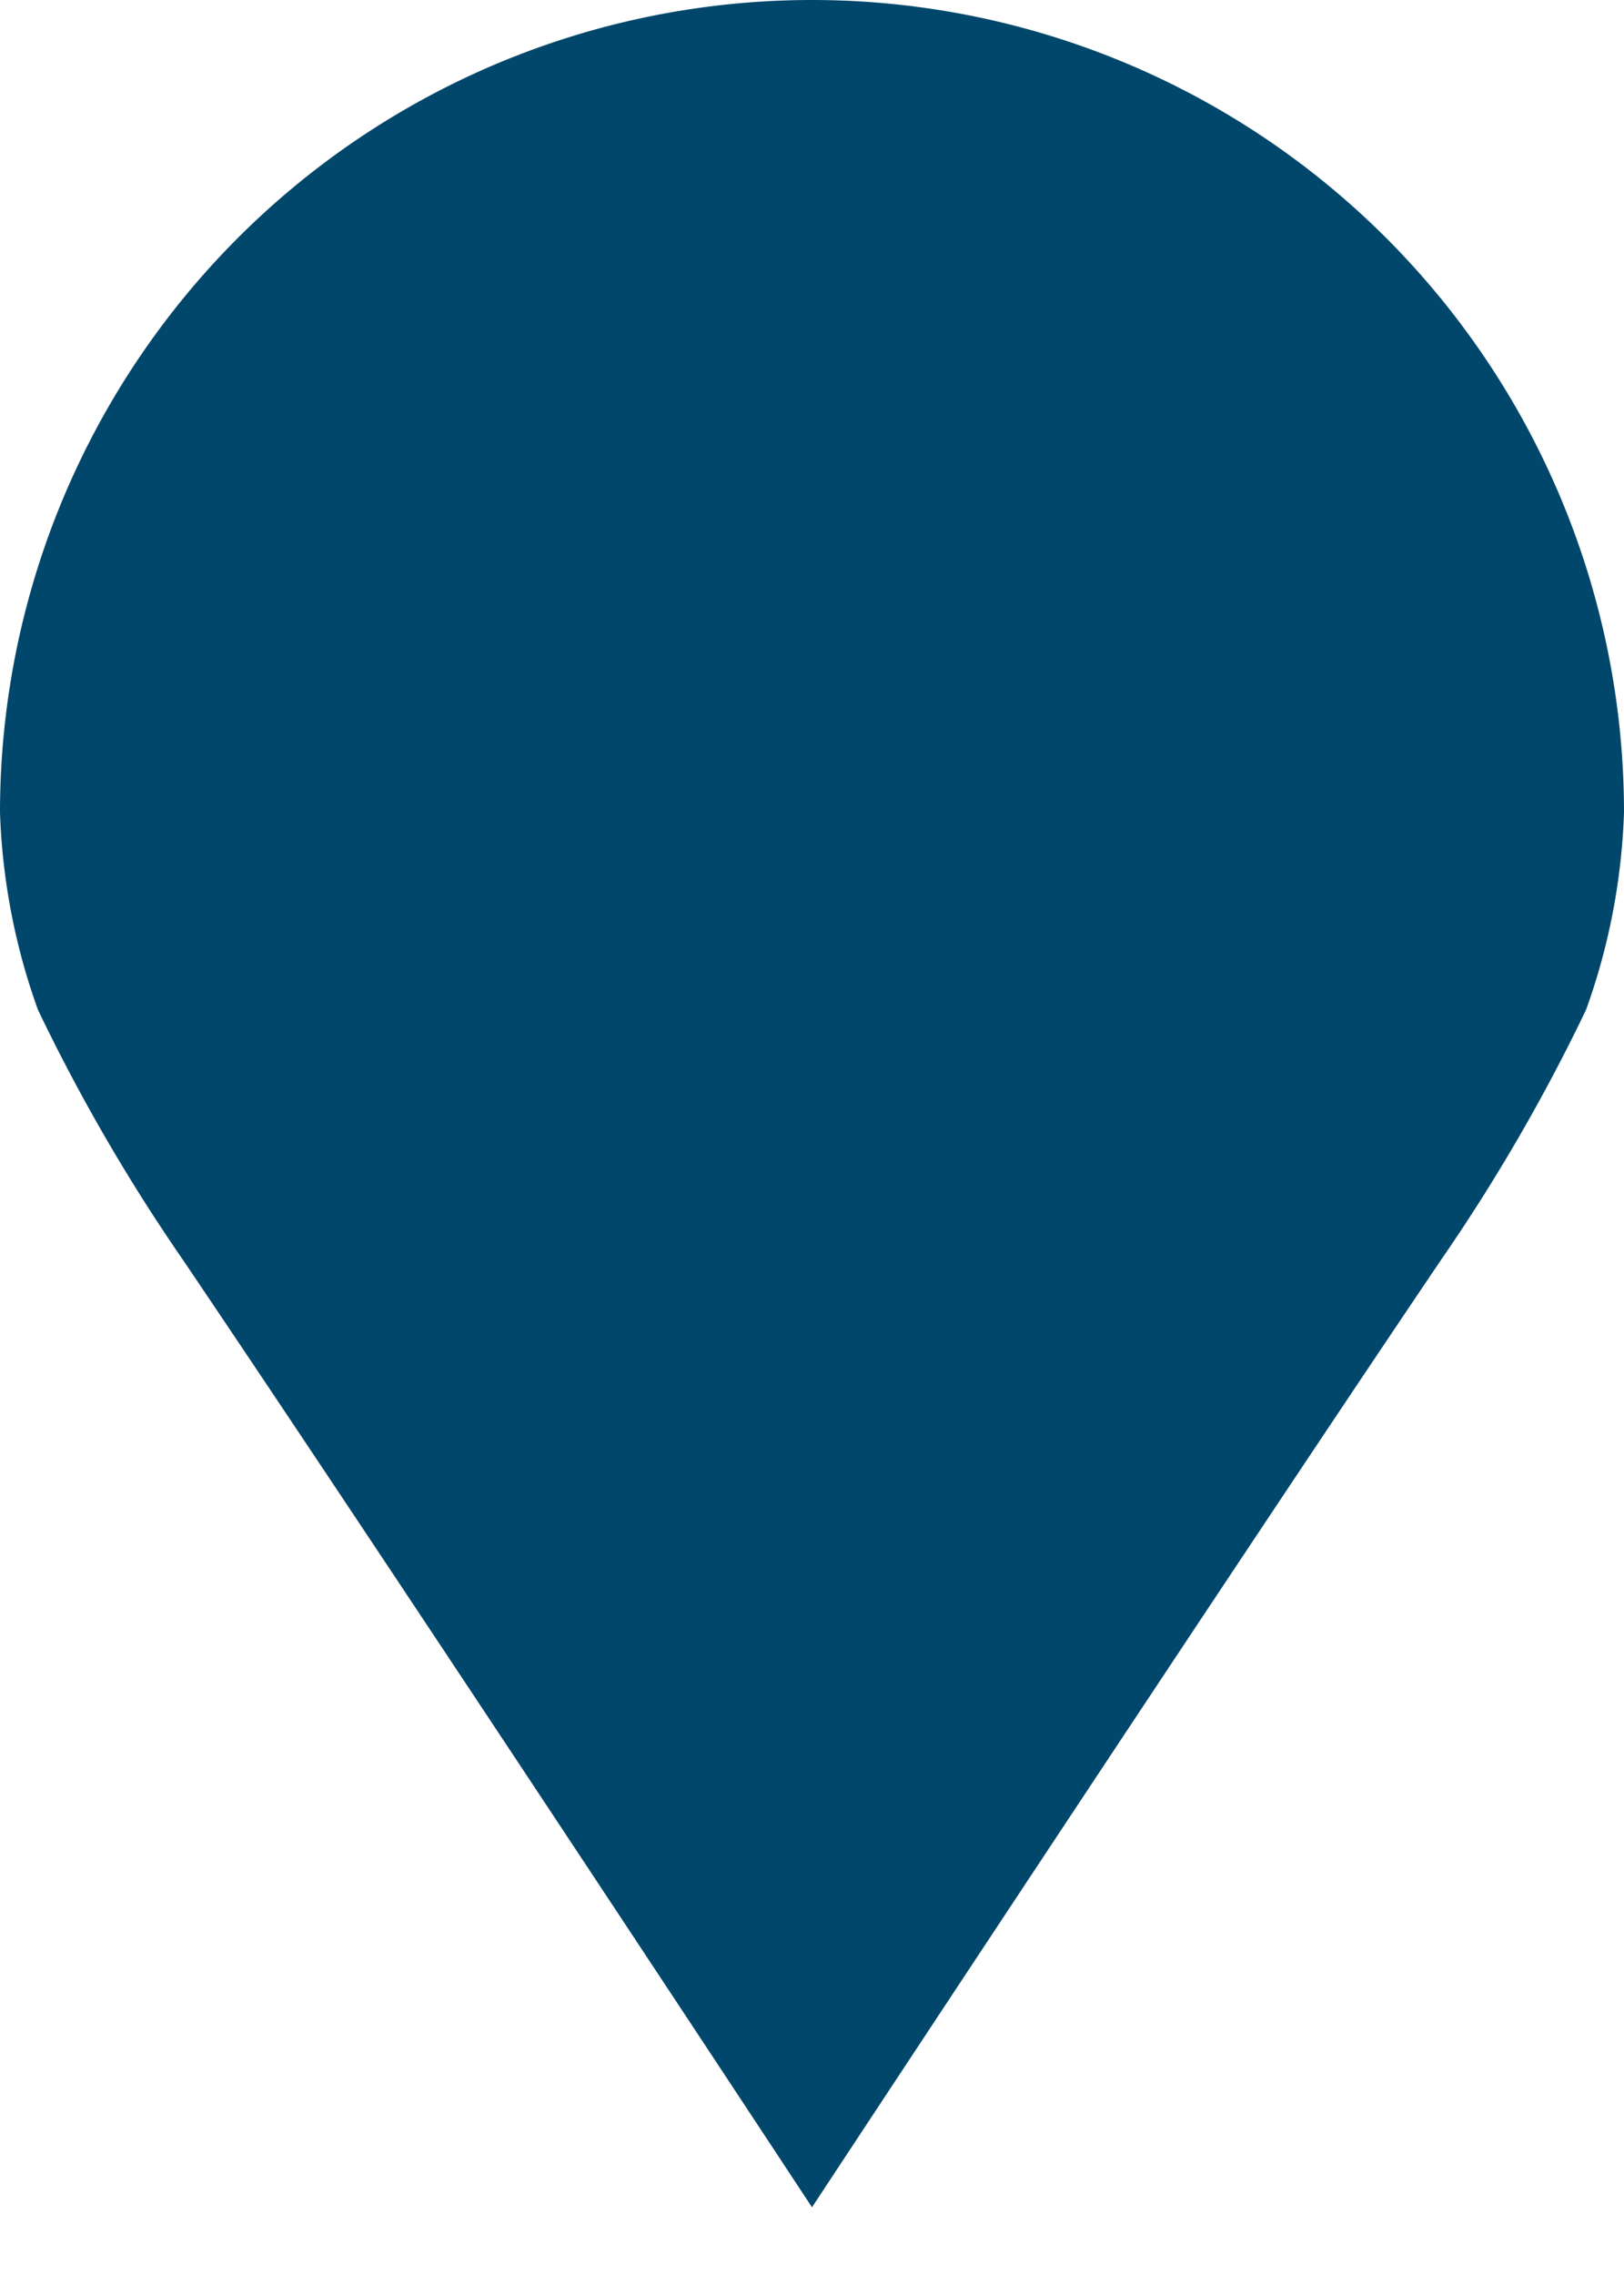 <svg xmlns="http://www.w3.org/2000/svg" viewBox="0 0 30 42"><defs><style>.cls-1{fill:none;}.cls-2{fill:#00476b;}</style></defs><title>marker-inactive1</title><g id="Layer_2" data-name="Layer 2"><g id="Layer_1-2" data-name="Layer 1"><rect class="cls-1" width="30" height="42"/><path class="cls-2" d="M30,15A15,15,0,0,0,0,15a11.89,11.89,0,0,0,.7,3.64,33.87,33.87,0,0,0,2.68,4.62h0C7.18,28.88,15,40.75,15,40.75s7.82-11.87,11.62-17.49h0a33.88,33.88,0,0,0,2.68-4.62A11.89,11.89,0,0,0,30,15Z"/></g></g></svg>